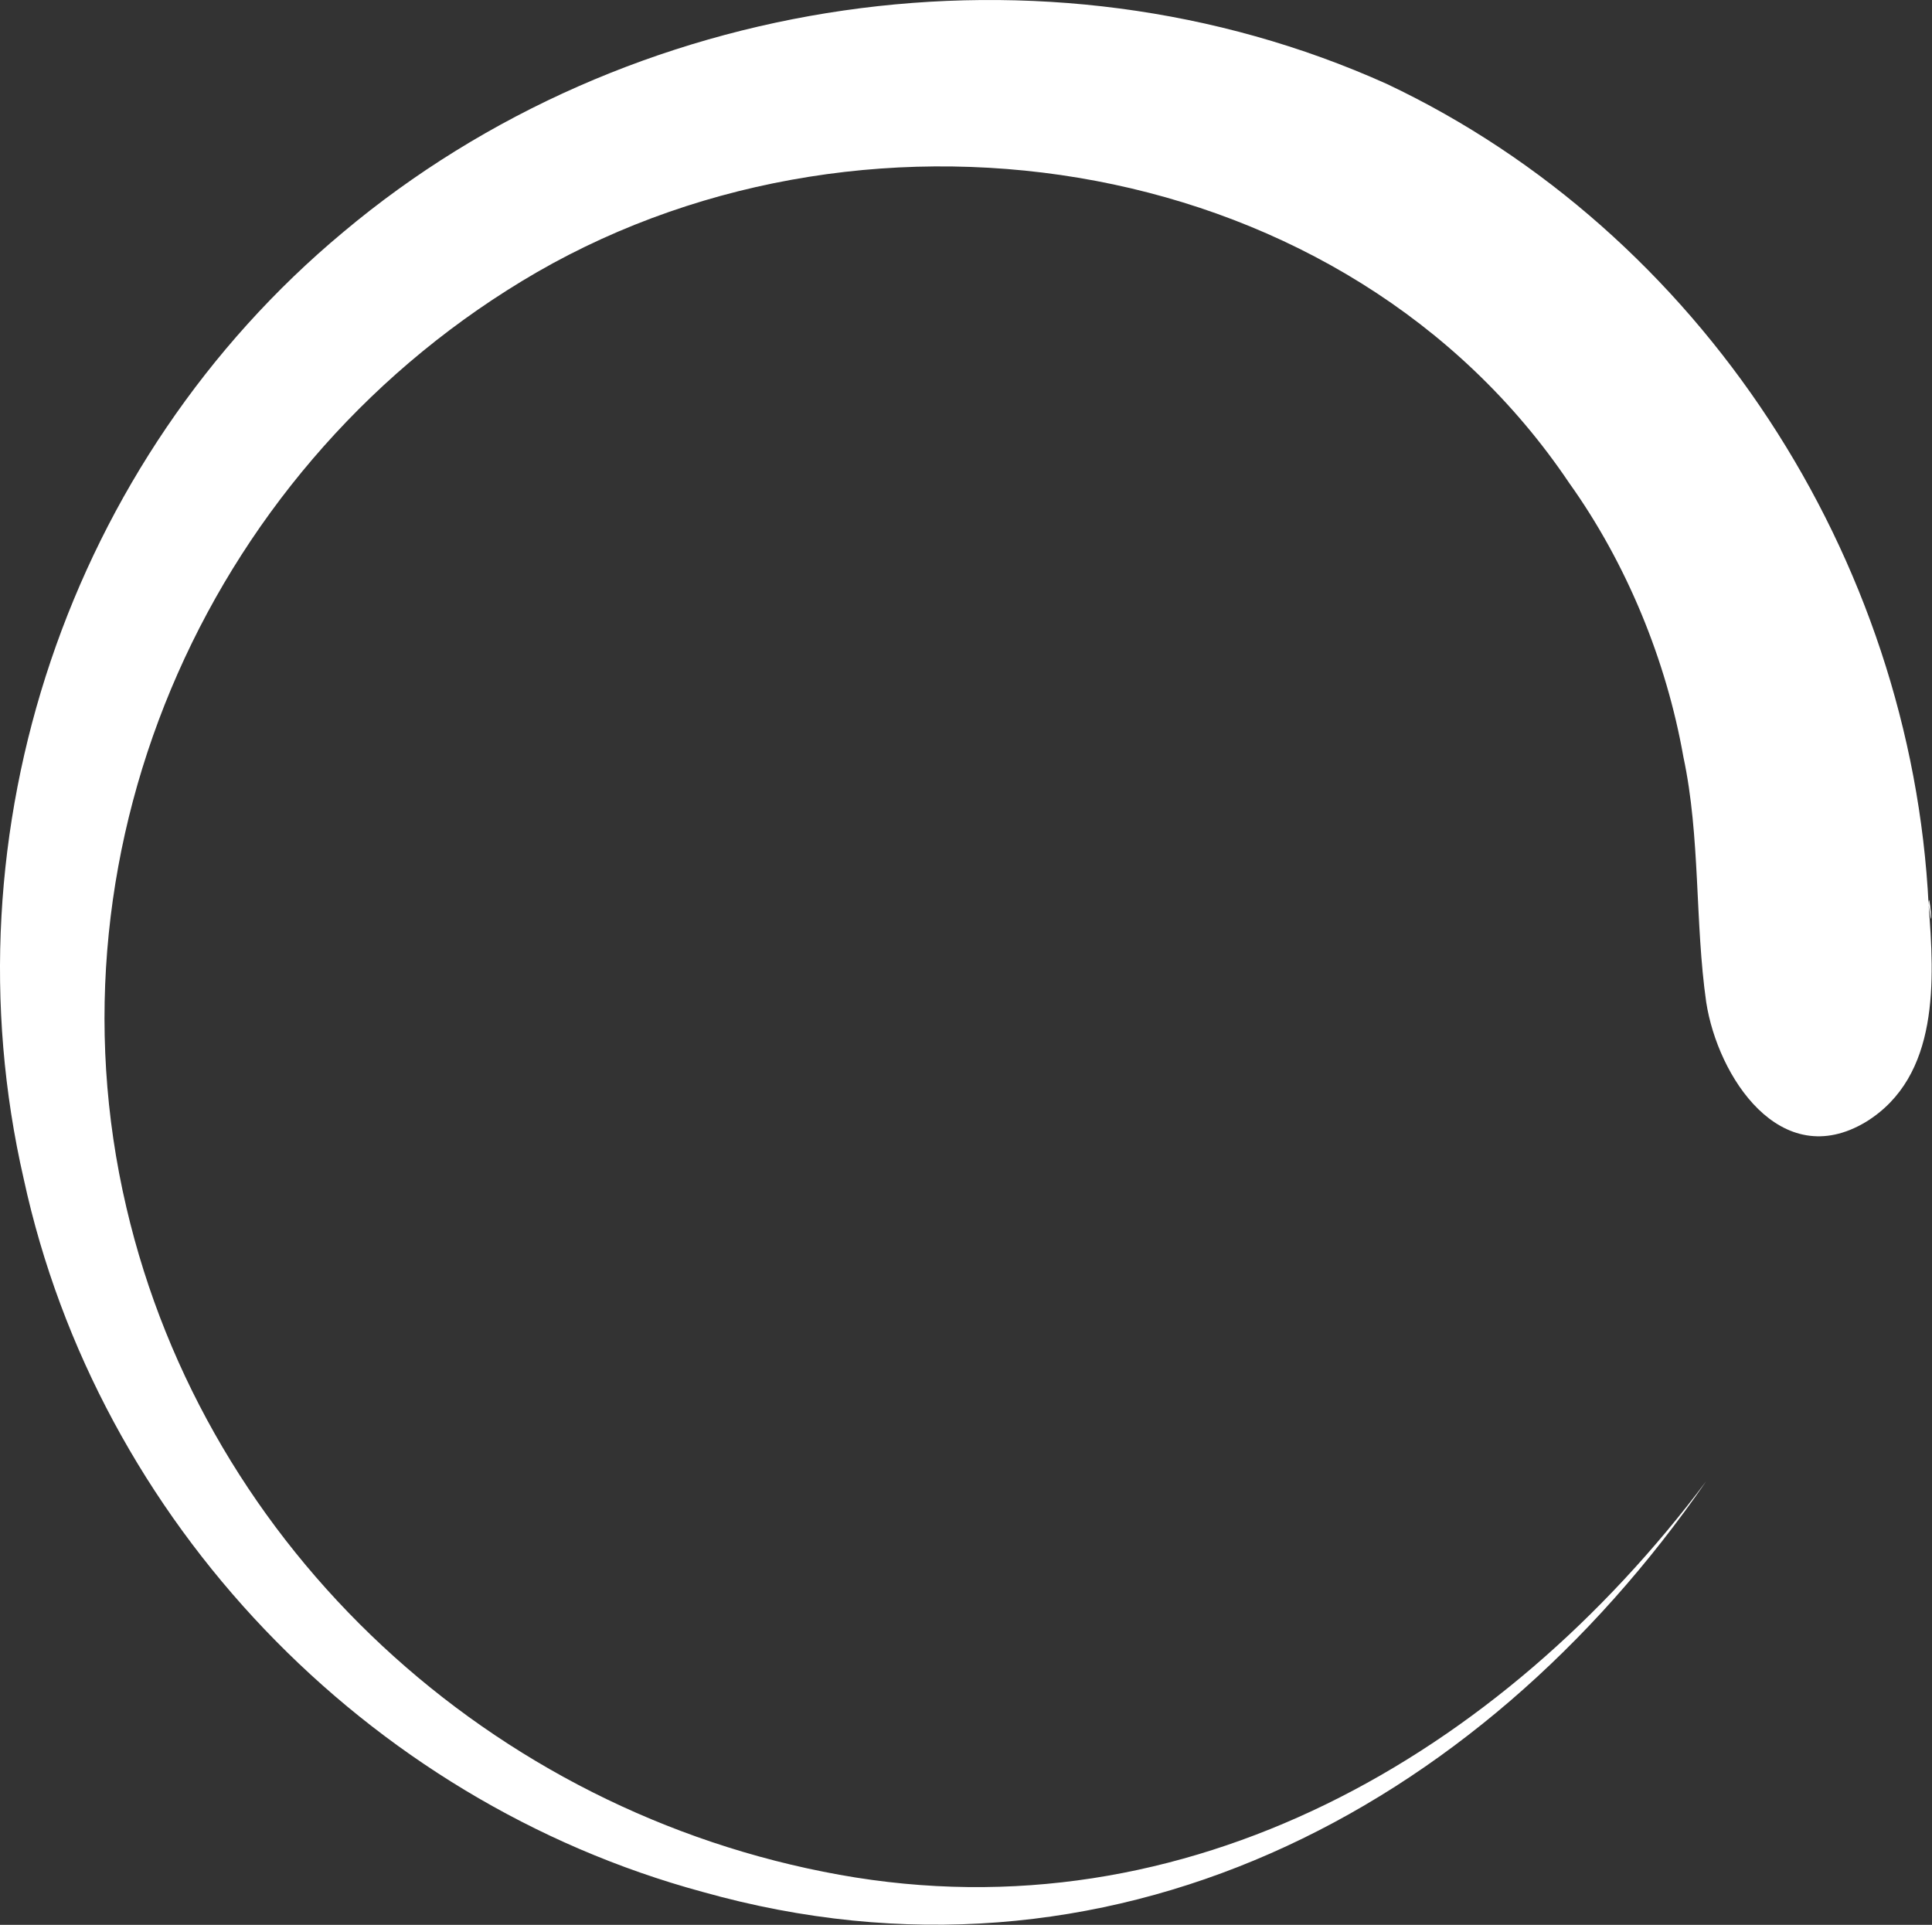 <svg width="542" height="540" viewBox="0 0 542 540" fill="none" xmlns="http://www.w3.org/2000/svg">
<rect x="0" y="0" width="542" height="540" fill="#333333" stroke="none"/>
<path d="M541.056 253.95C536.256 156.35 477.056 65.15 389.056 23.55C293.056 -19.65 176.256 -2.05 96.256 65.15C19.456 129.15 -15.744 233.15 6.656 330.75C27.456 426.75 102.656 505.15 197.056 530.75C310.656 562.75 414.656 508.35 478.656 415.55C421.056 492.35 333.056 543.55 235.456 525.95C137.856 508.35 57.856 434.75 35.456 338.75C11.456 236.35 59.456 129.15 150.656 76.35C245.056 21.95 377.856 42.75 440.256 135.55C456.256 157.95 467.456 185.15 472.256 212.35C477.056 234.75 475.456 258.75 478.656 281.15C481.856 301.95 499.456 329.15 523.456 314.75C544.256 301.95 542.656 274.75 541.056 253.95C542.656 265.15 541.056 247.55 541.056 253.95Z" fill="white"/>
</svg>
